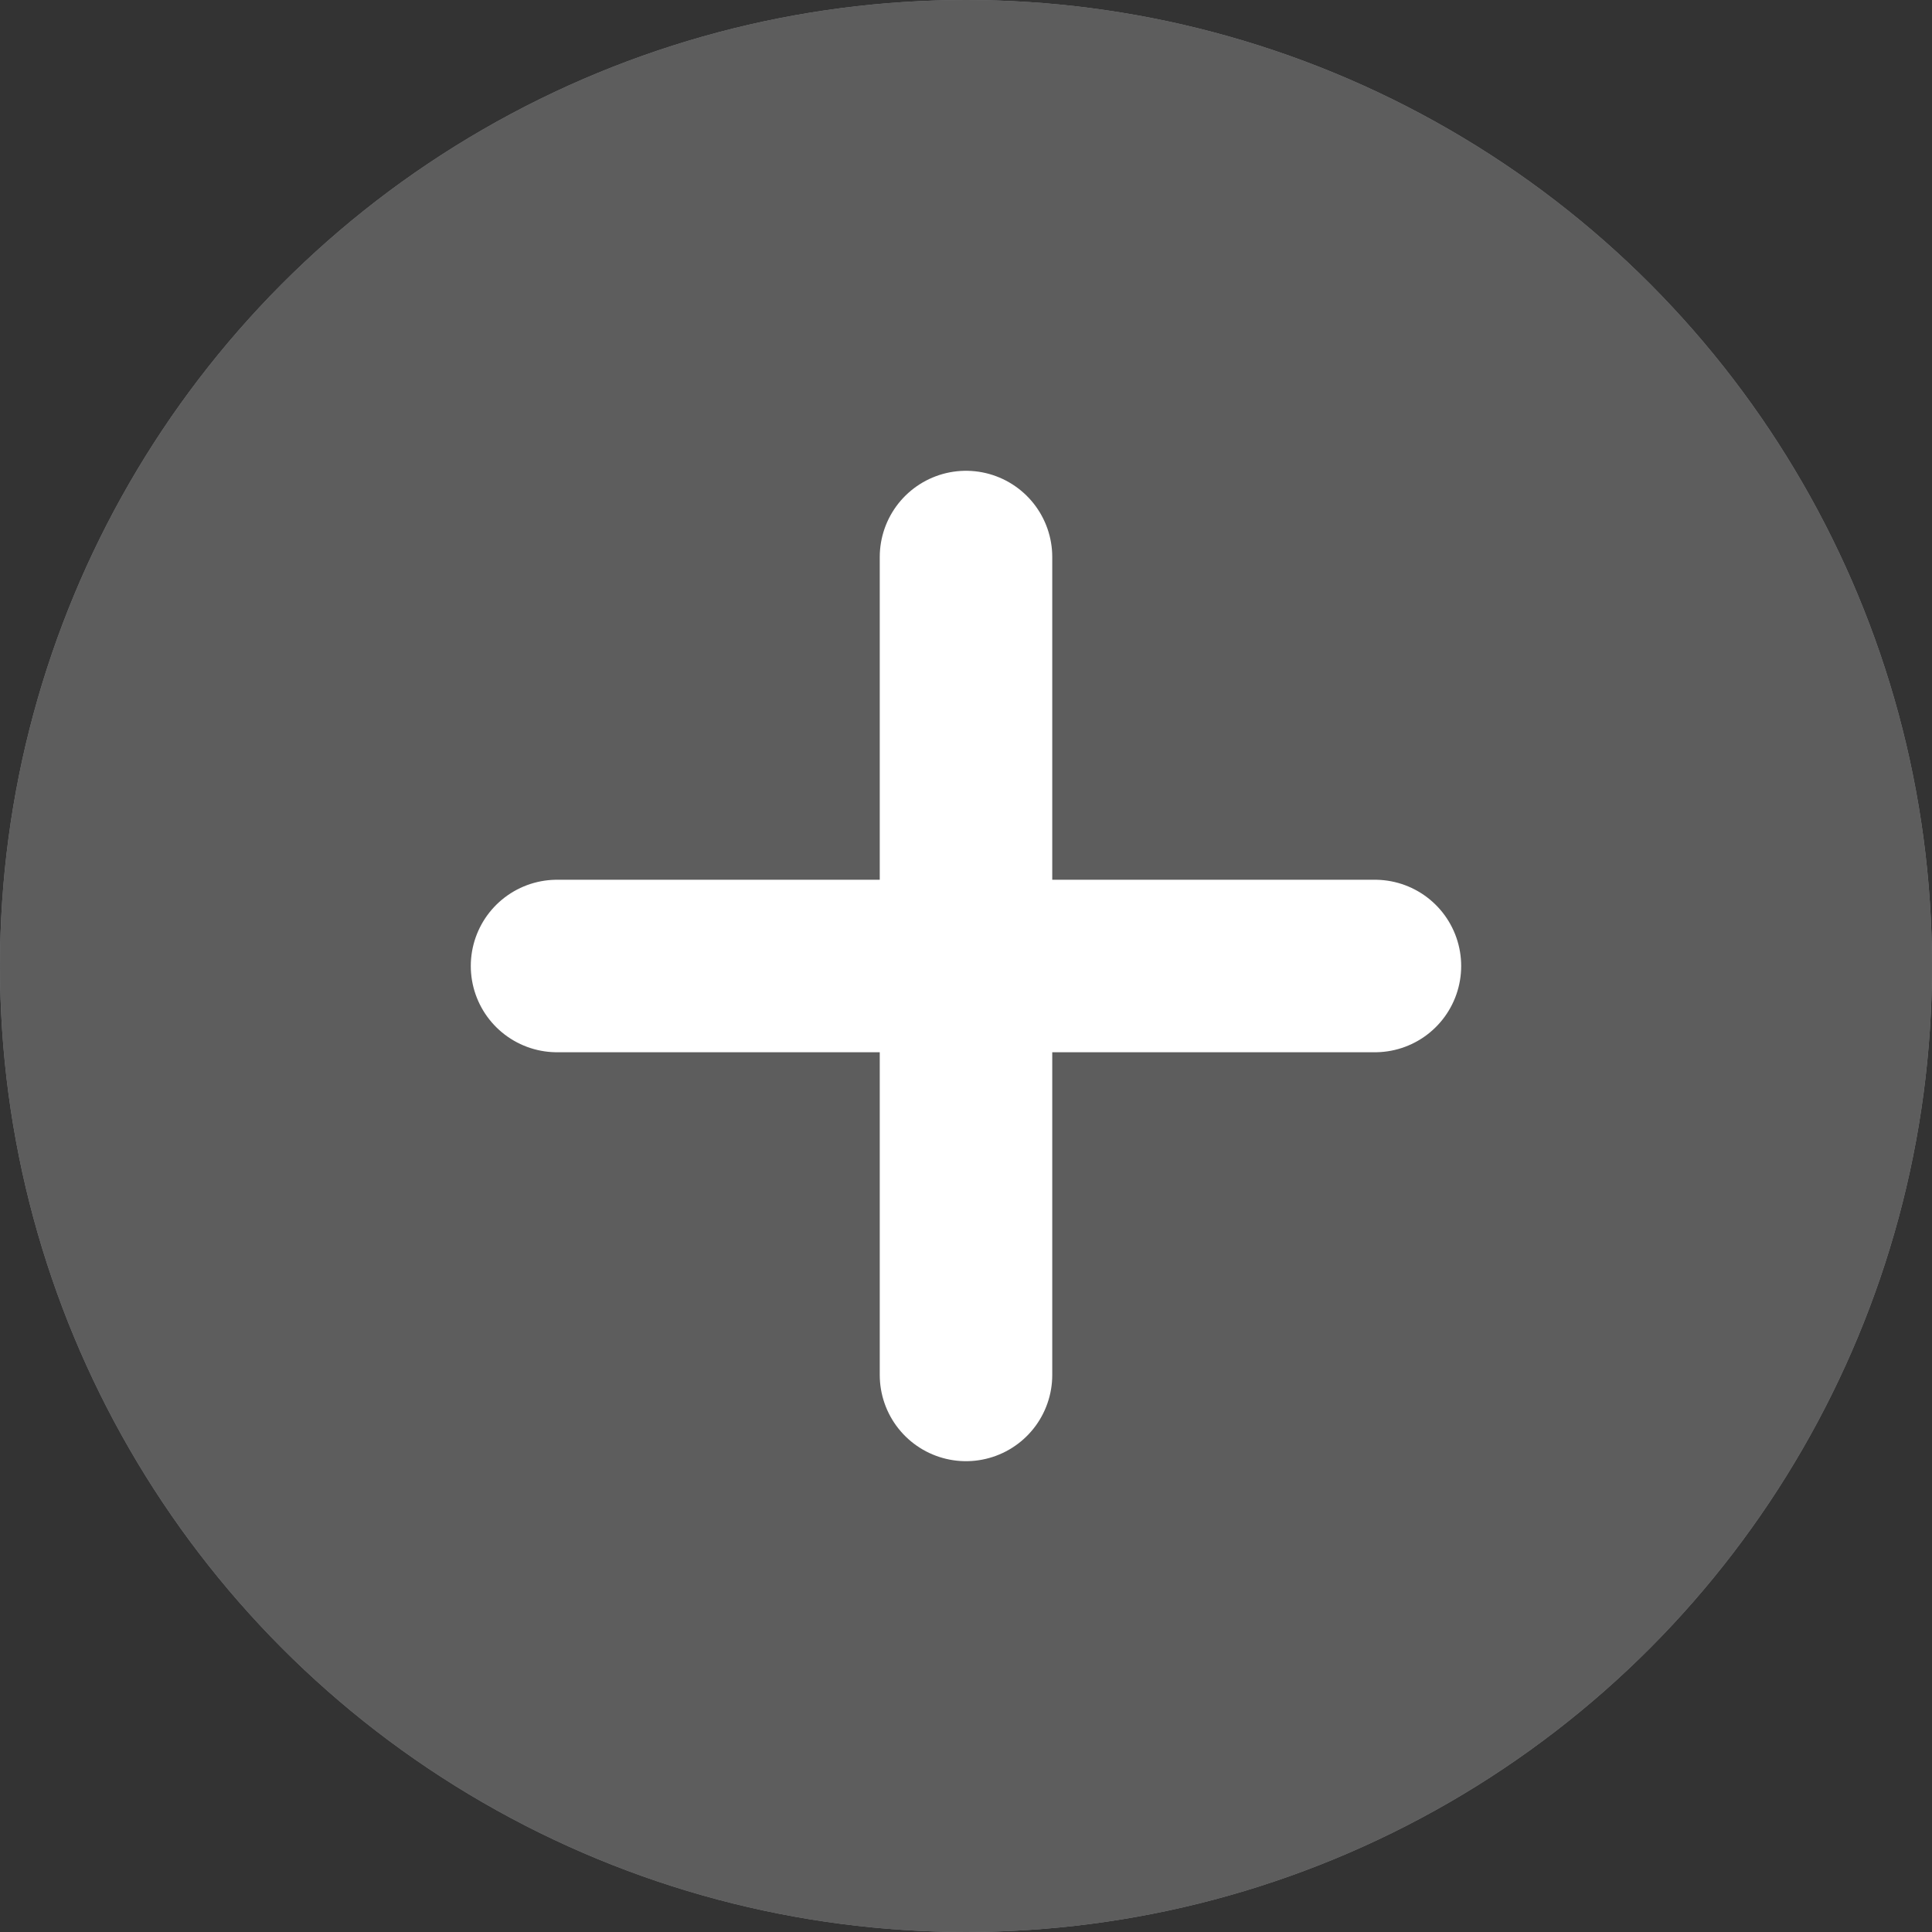 <svg id="Grey_" data-name="Grey +" xmlns="http://www.w3.org/2000/svg" width="56" height="56" viewBox="0 0 56 56">
  <rect x="0" y="0" width="56" height="56" fill="#333333" stroke="none"/>
  <circle id="Ellipse_5" data-name="Ellipse 5" cx="28" cy="28" r="28" fill="#818285"/>
  <circle id="Ellipse_4" data-name="Ellipse 4" cx="28" cy="28" r="28" fill="#5d5d5d"/>
  <g id="Group_598" data-name="Group 598" transform="translate(-963.195 -386.756)">
    <line id="Line_19" data-name="Line 19" y2="23.707" transform="translate(991.195 402.902)" fill="none" stroke="#fff" stroke-linecap="round" stroke-miterlimit="10" stroke-width="5"/>
    <line id="Line_20" data-name="Line 20" x2="23.707" transform="translate(979.341 414.756)" fill="none" stroke="#fff" stroke-linecap="round" stroke-miterlimit="10" stroke-width="5"/>
  </g>
</svg>
